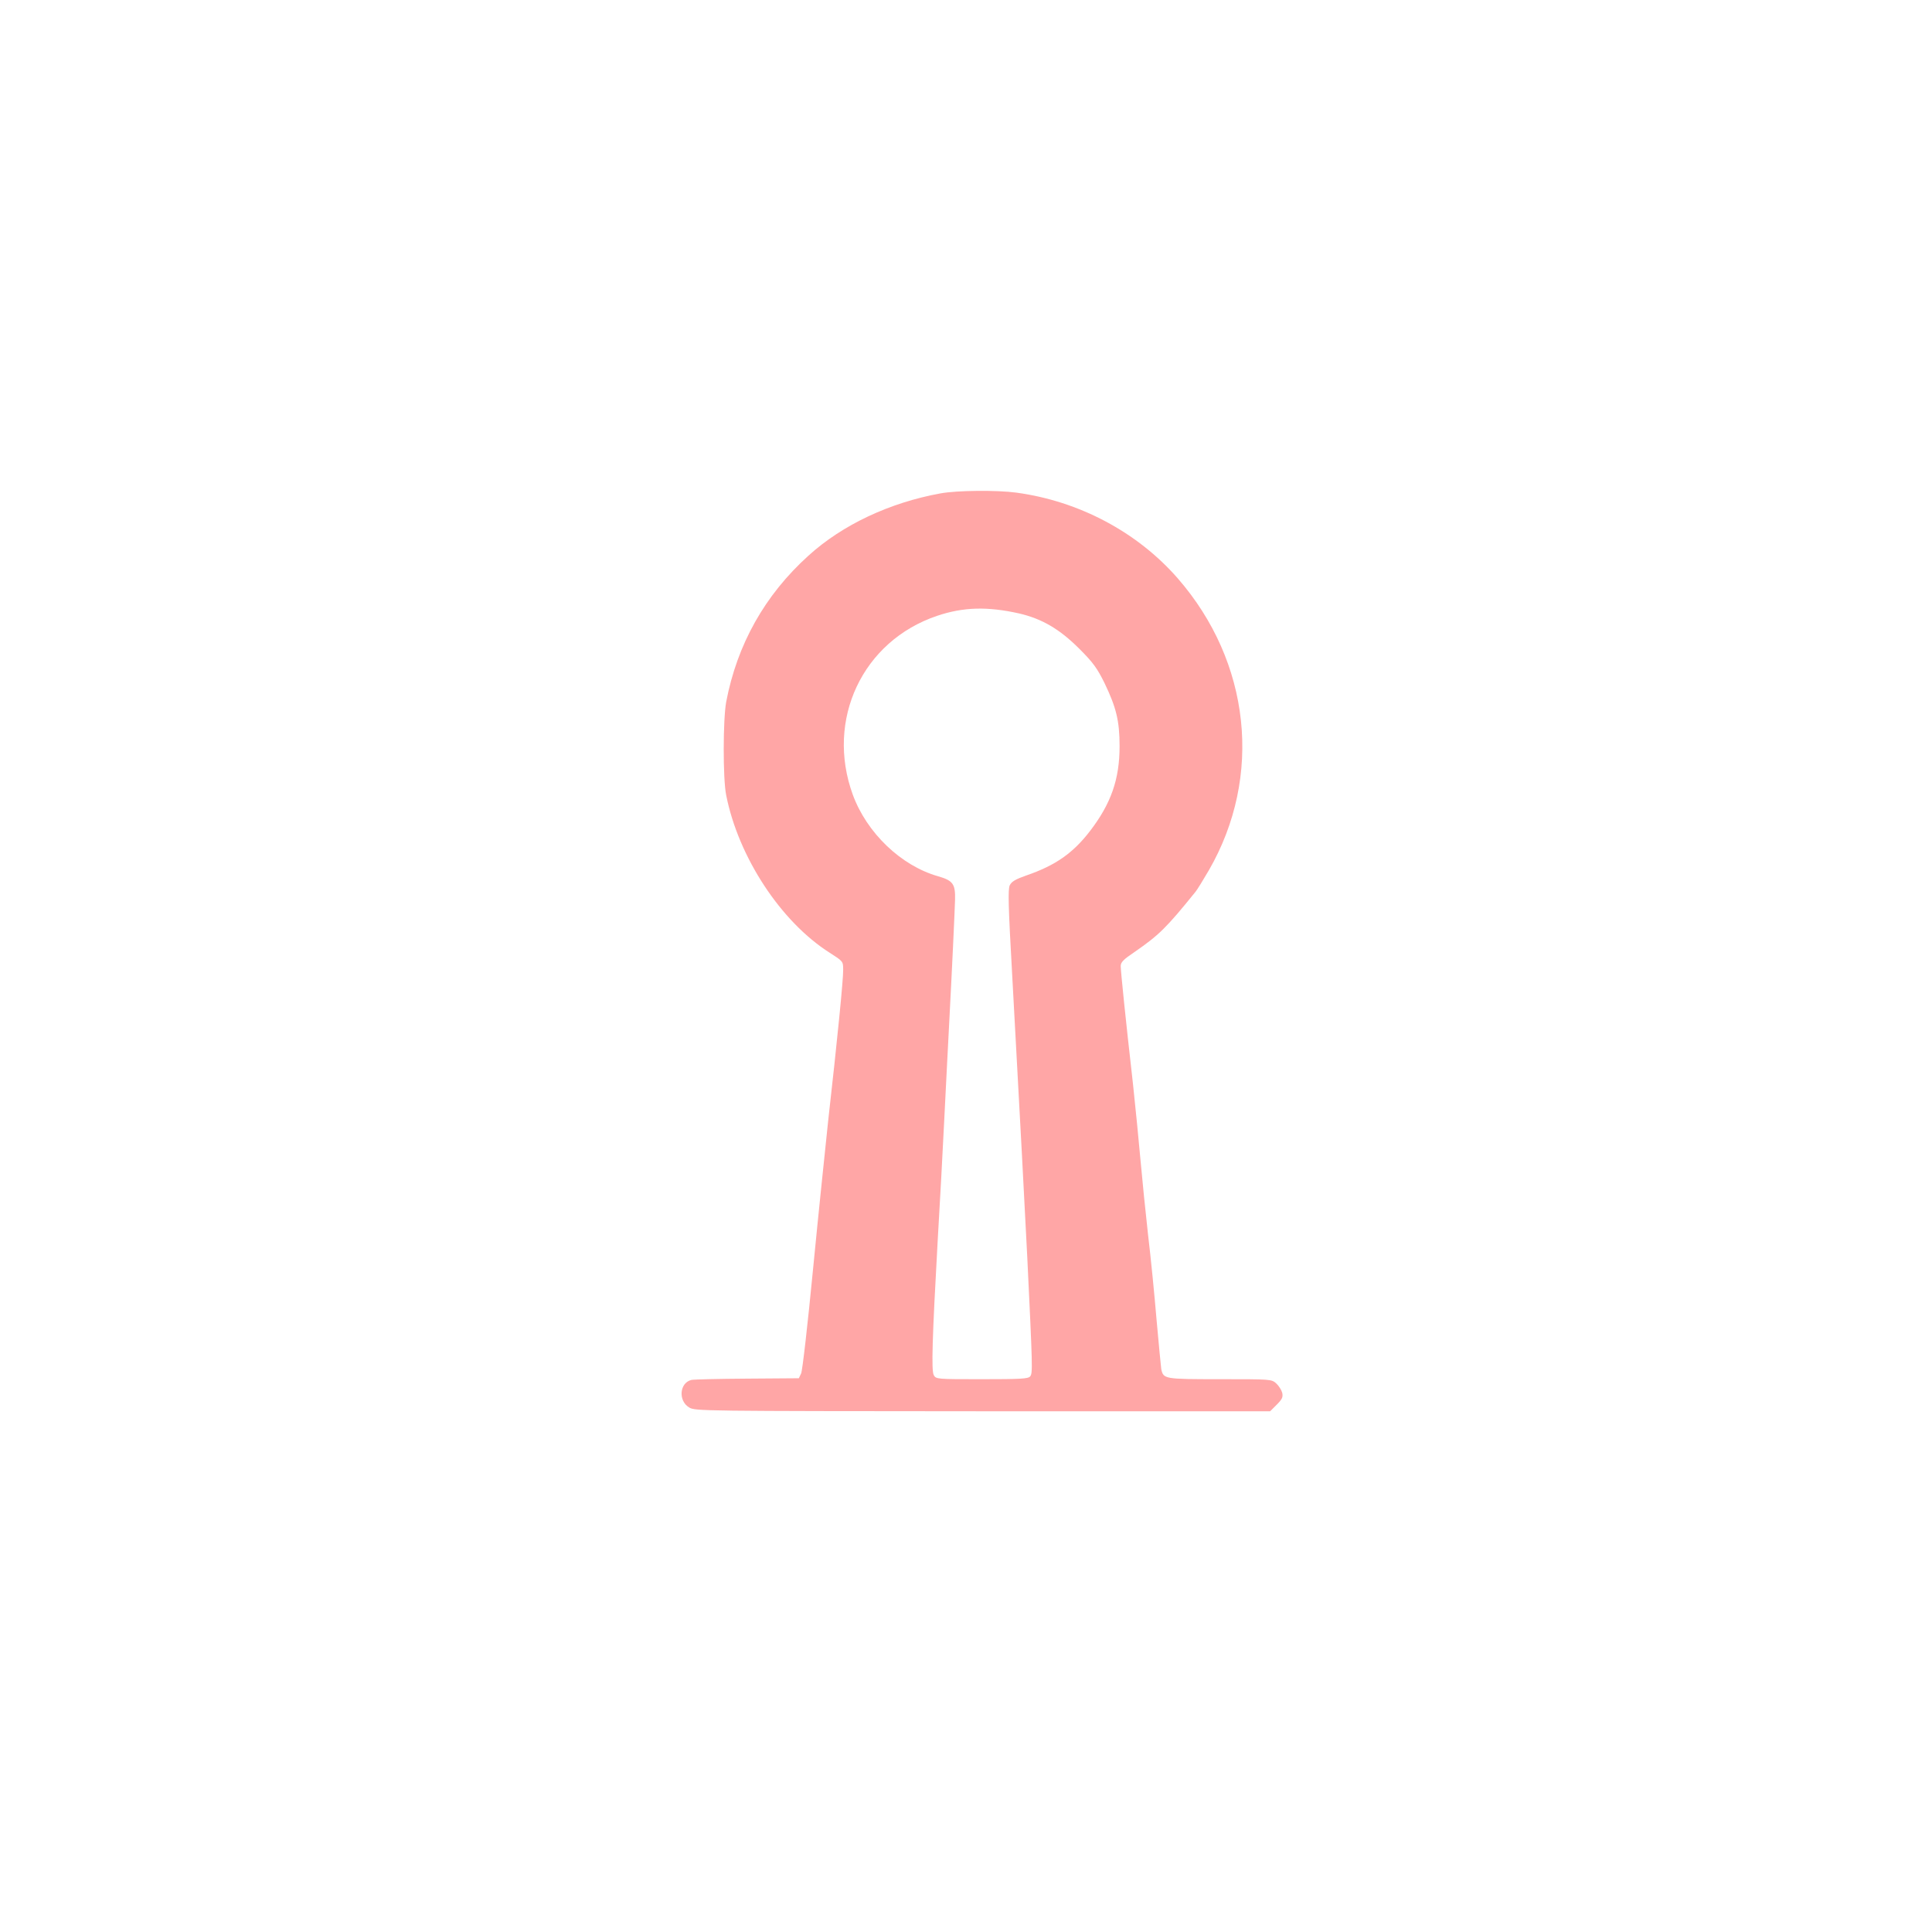 <?xml version="1.0" standalone="no"?>
<!DOCTYPE svg PUBLIC "-//W3C//DTD SVG 20010904//EN"
 "http://www.w3.org/TR/2001/REC-SVG-20010904/DTD/svg10.dtd">
<svg version="1.0" xmlns="http://www.w3.org/2000/svg"
 width="1024pt" height="1024pt" viewBox="0 0 1024 1024"
 preserveAspectRatio="xMidYMid meet">

<g transform="translate(0,1024) scale(0.1,-0.1)"
fill="#ffa6a6" stroke="none">
<path d="M4985 7625 c-270 -49 -521 -167 -701 -331 -231 -209 -377 -470 -435
-774 -17 -92 -18 -407 0 -495 65 -328 290 -671 549 -835 70 -45 71 -45 71 -90
1 -48 -31 -372 -80 -805 -15 -143 -52 -496 -80 -785 -28 -289 -56 -536 -63
-550 l-12 -25 -273 -2 c-151 -1 -284 -4 -297 -7 -63 -16 -70 -111 -11 -146 30
-19 70 -19 1555 -20 l1524 0 35 35 c29 29 34 40 29 63 -4 15 -18 37 -32 50
-25 22 -29 22 -299 22 -295 0 -298 1 -310 53 -2 12 -13 130 -25 262 -11 132
-31 335 -45 450 -13 116 -31 293 -40 395 -9 102 -27 284 -40 405 -39 343 -65
598 -65 625 0 20 15 35 73 74 130 90 168 127 324 320 9 11 40 62 70 113 287
497 222 1104 -165 1548 -214 245 -523 409 -855 454 -104 14 -315 12 -402 -4z
m415 -636 c122 -28 216 -83 321 -188 72 -72 94 -102 133 -181 62 -129 80 -200
80 -335 0 -175 -45 -304 -157 -450 -90 -117 -183 -182 -337 -235 -57 -20 -78
-32 -88 -52 -10 -21 -8 -109 13 -479 45 -824 65 -1196 80 -1497 28 -582 29
-611 15 -627 -10 -13 -51 -15 -256 -15 -239 0 -243 0 -255 22 -13 25 -8 192
21 713 11 187 27 477 35 645 8 168 20 388 25 490 17 322 30 603 32 672 2 83
-11 101 -91 124 -196 56 -377 230 -451 432 -145 398 52 815 447 948 139 47
267 50 433 13z"/>
</g>
</svg>
